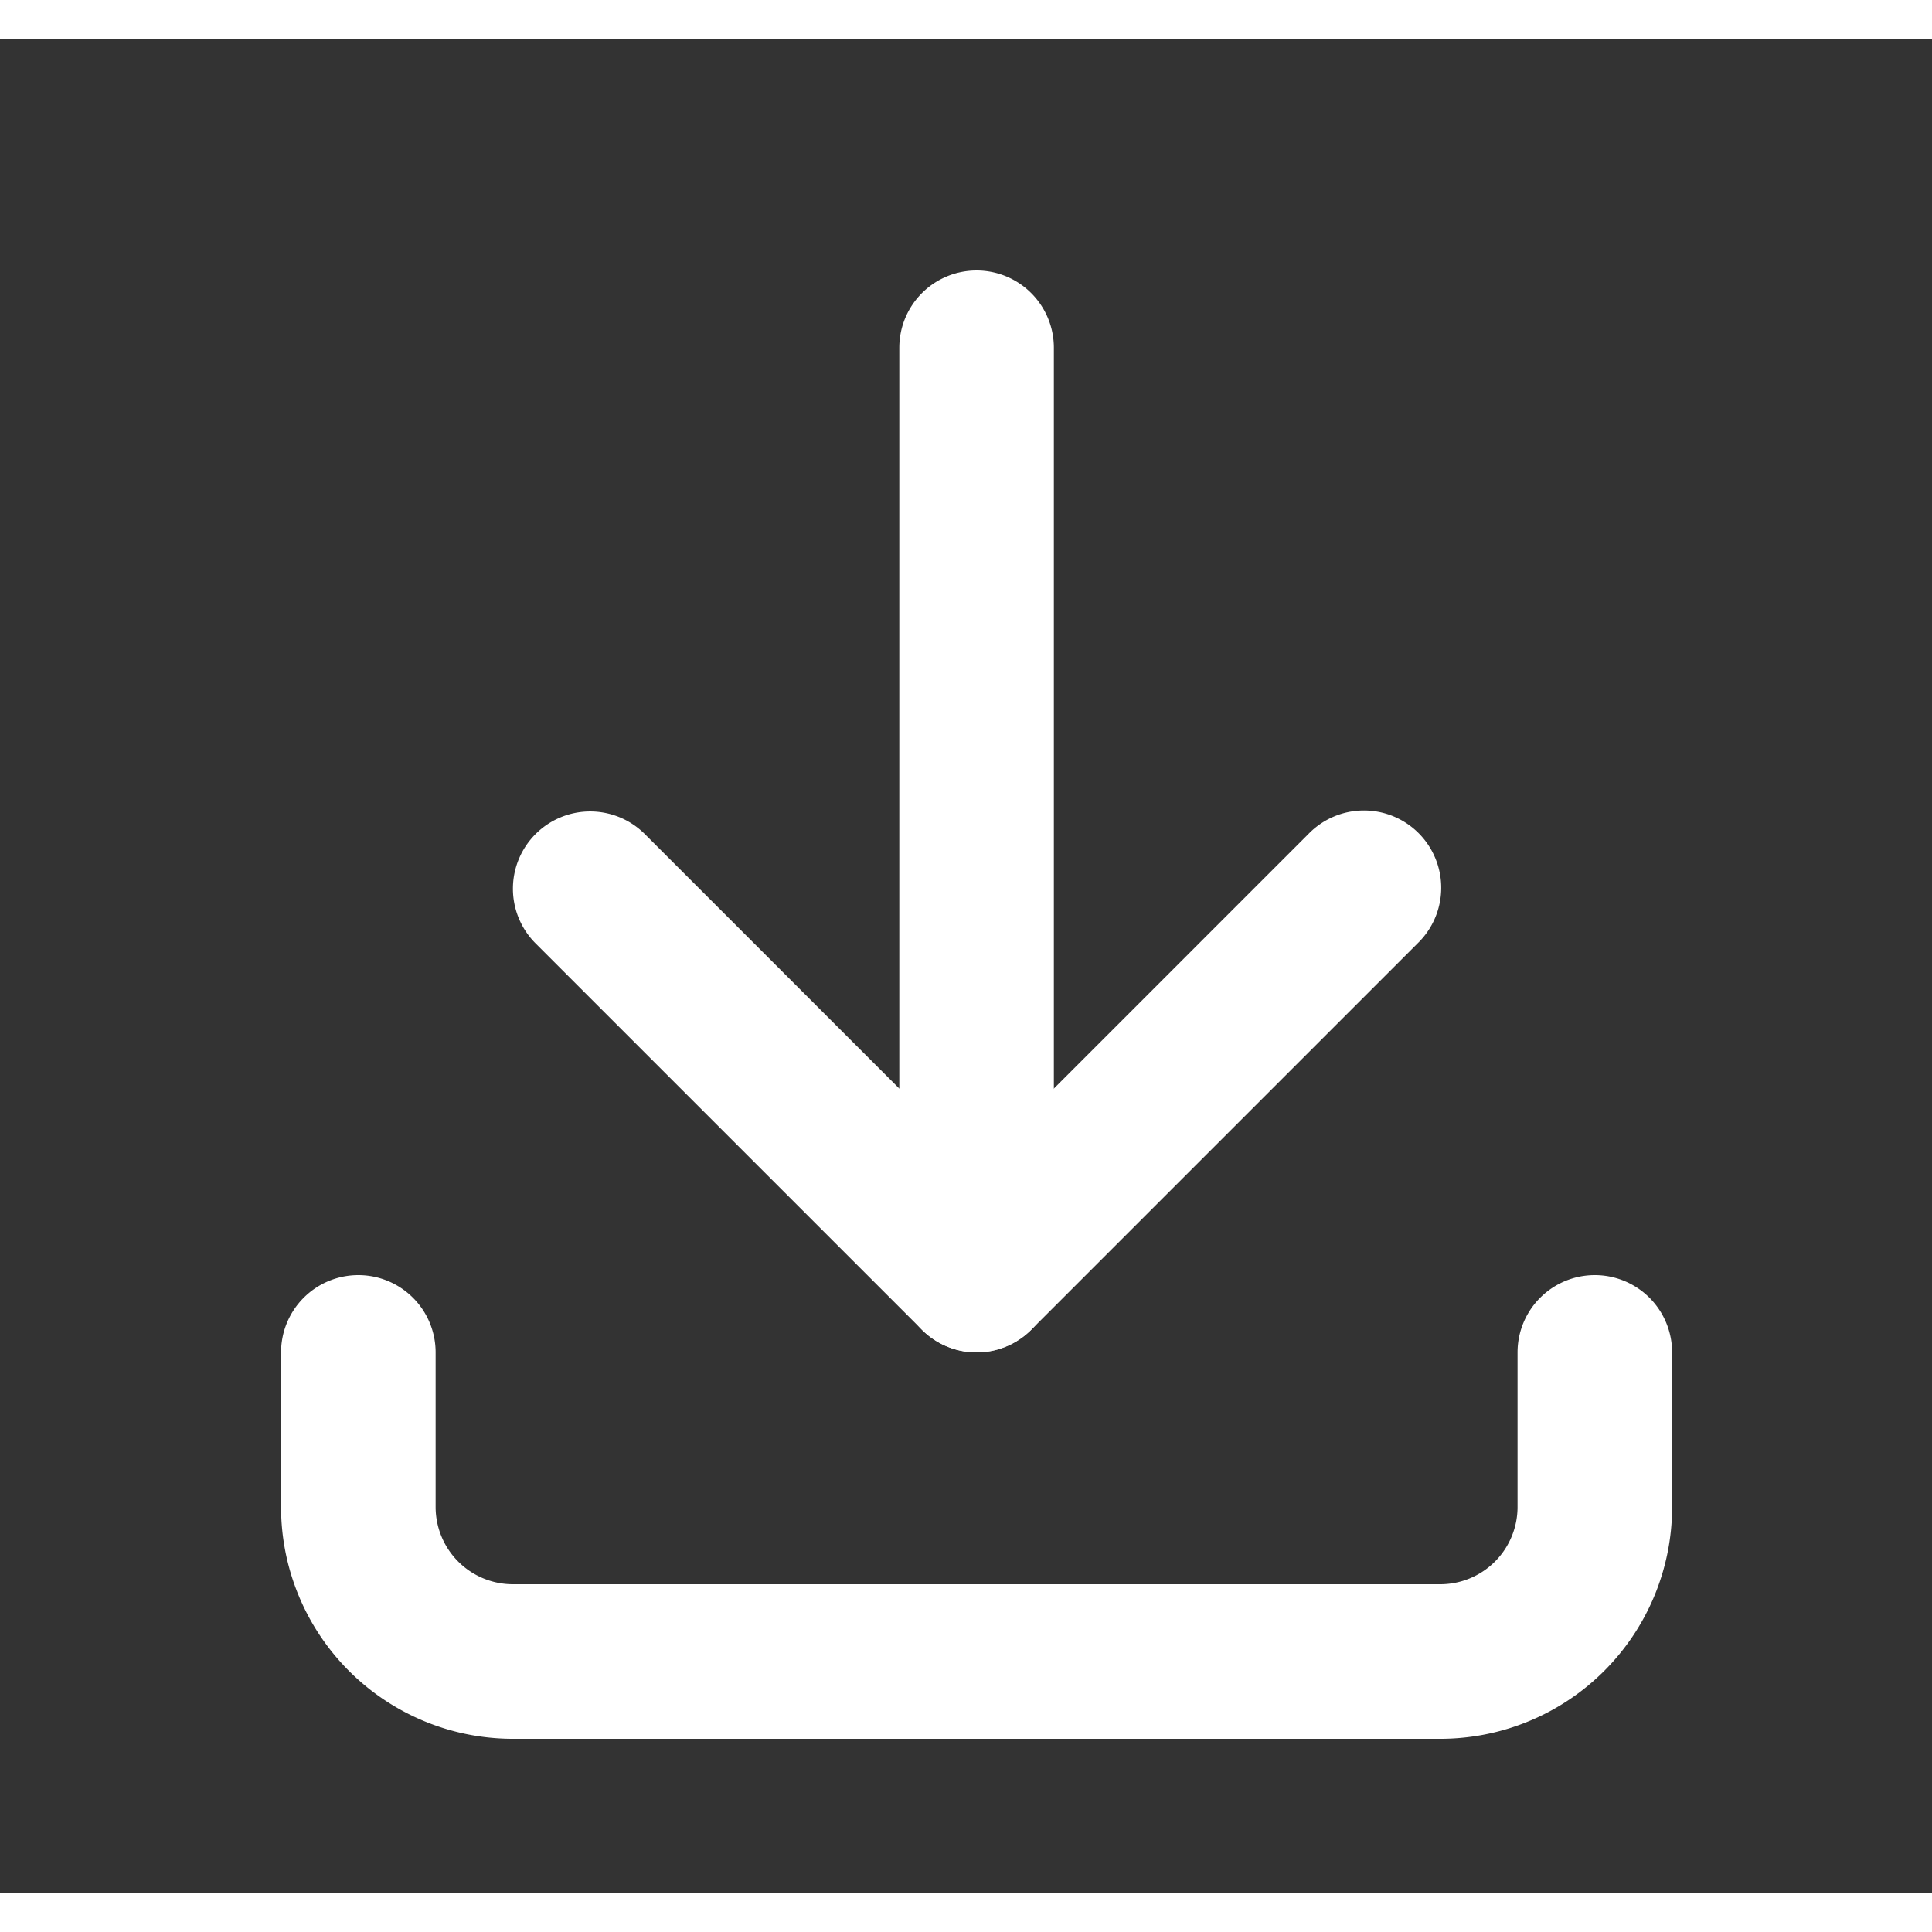 <svg xmlns="http://www.w3.org/2000/svg" version="1.1" xmlns:xlink="http://www.w3.org/1999/xlink" width="512" height="512" x="0" y="0" viewBox="0 0 25 24" style="enable-background:new 0 0 512 512" xml:space="preserve" class=""><rect x="0" y="0" width="25" height="24" fill="#333333" stroke="none"/><g><g fill="#000" fill-rule="evenodd" clip-rule="evenodd"><path d="M4.637 16a1 1 0 0 1 1 1v2a1 1 0 0 0 1 1h12a1 1 0 0 0 1-1v-2a1 1 0 1 1 2 0v2a3 3 0 0 1-3 3h-12a3 3 0 0 1-3-3v-2a1 1 0 0 1 1-1z" fill="#ffffff" opacity="1" data-original="#000000" class=""></path><path d="M6.93 10.293a1 1 0 0 1 1.414 0l4.293 4.293 4.293-4.293a1 1 0 1 1 1.414 1.414l-5 5a1 1 0 0 1-1.414 0l-5-5a1 1 0 0 1 0-1.414z" fill="#ffffff" opacity="1" data-original="#000000" class=""></path><path d="M12.637 3a1 1 0 0 1 1 1v12a1 1 0 1 1-2 0V4a1 1 0 0 1 1-1z" fill="#ffffff" opacity="1" data-original="#000000" class=""></path></g></g></svg>
